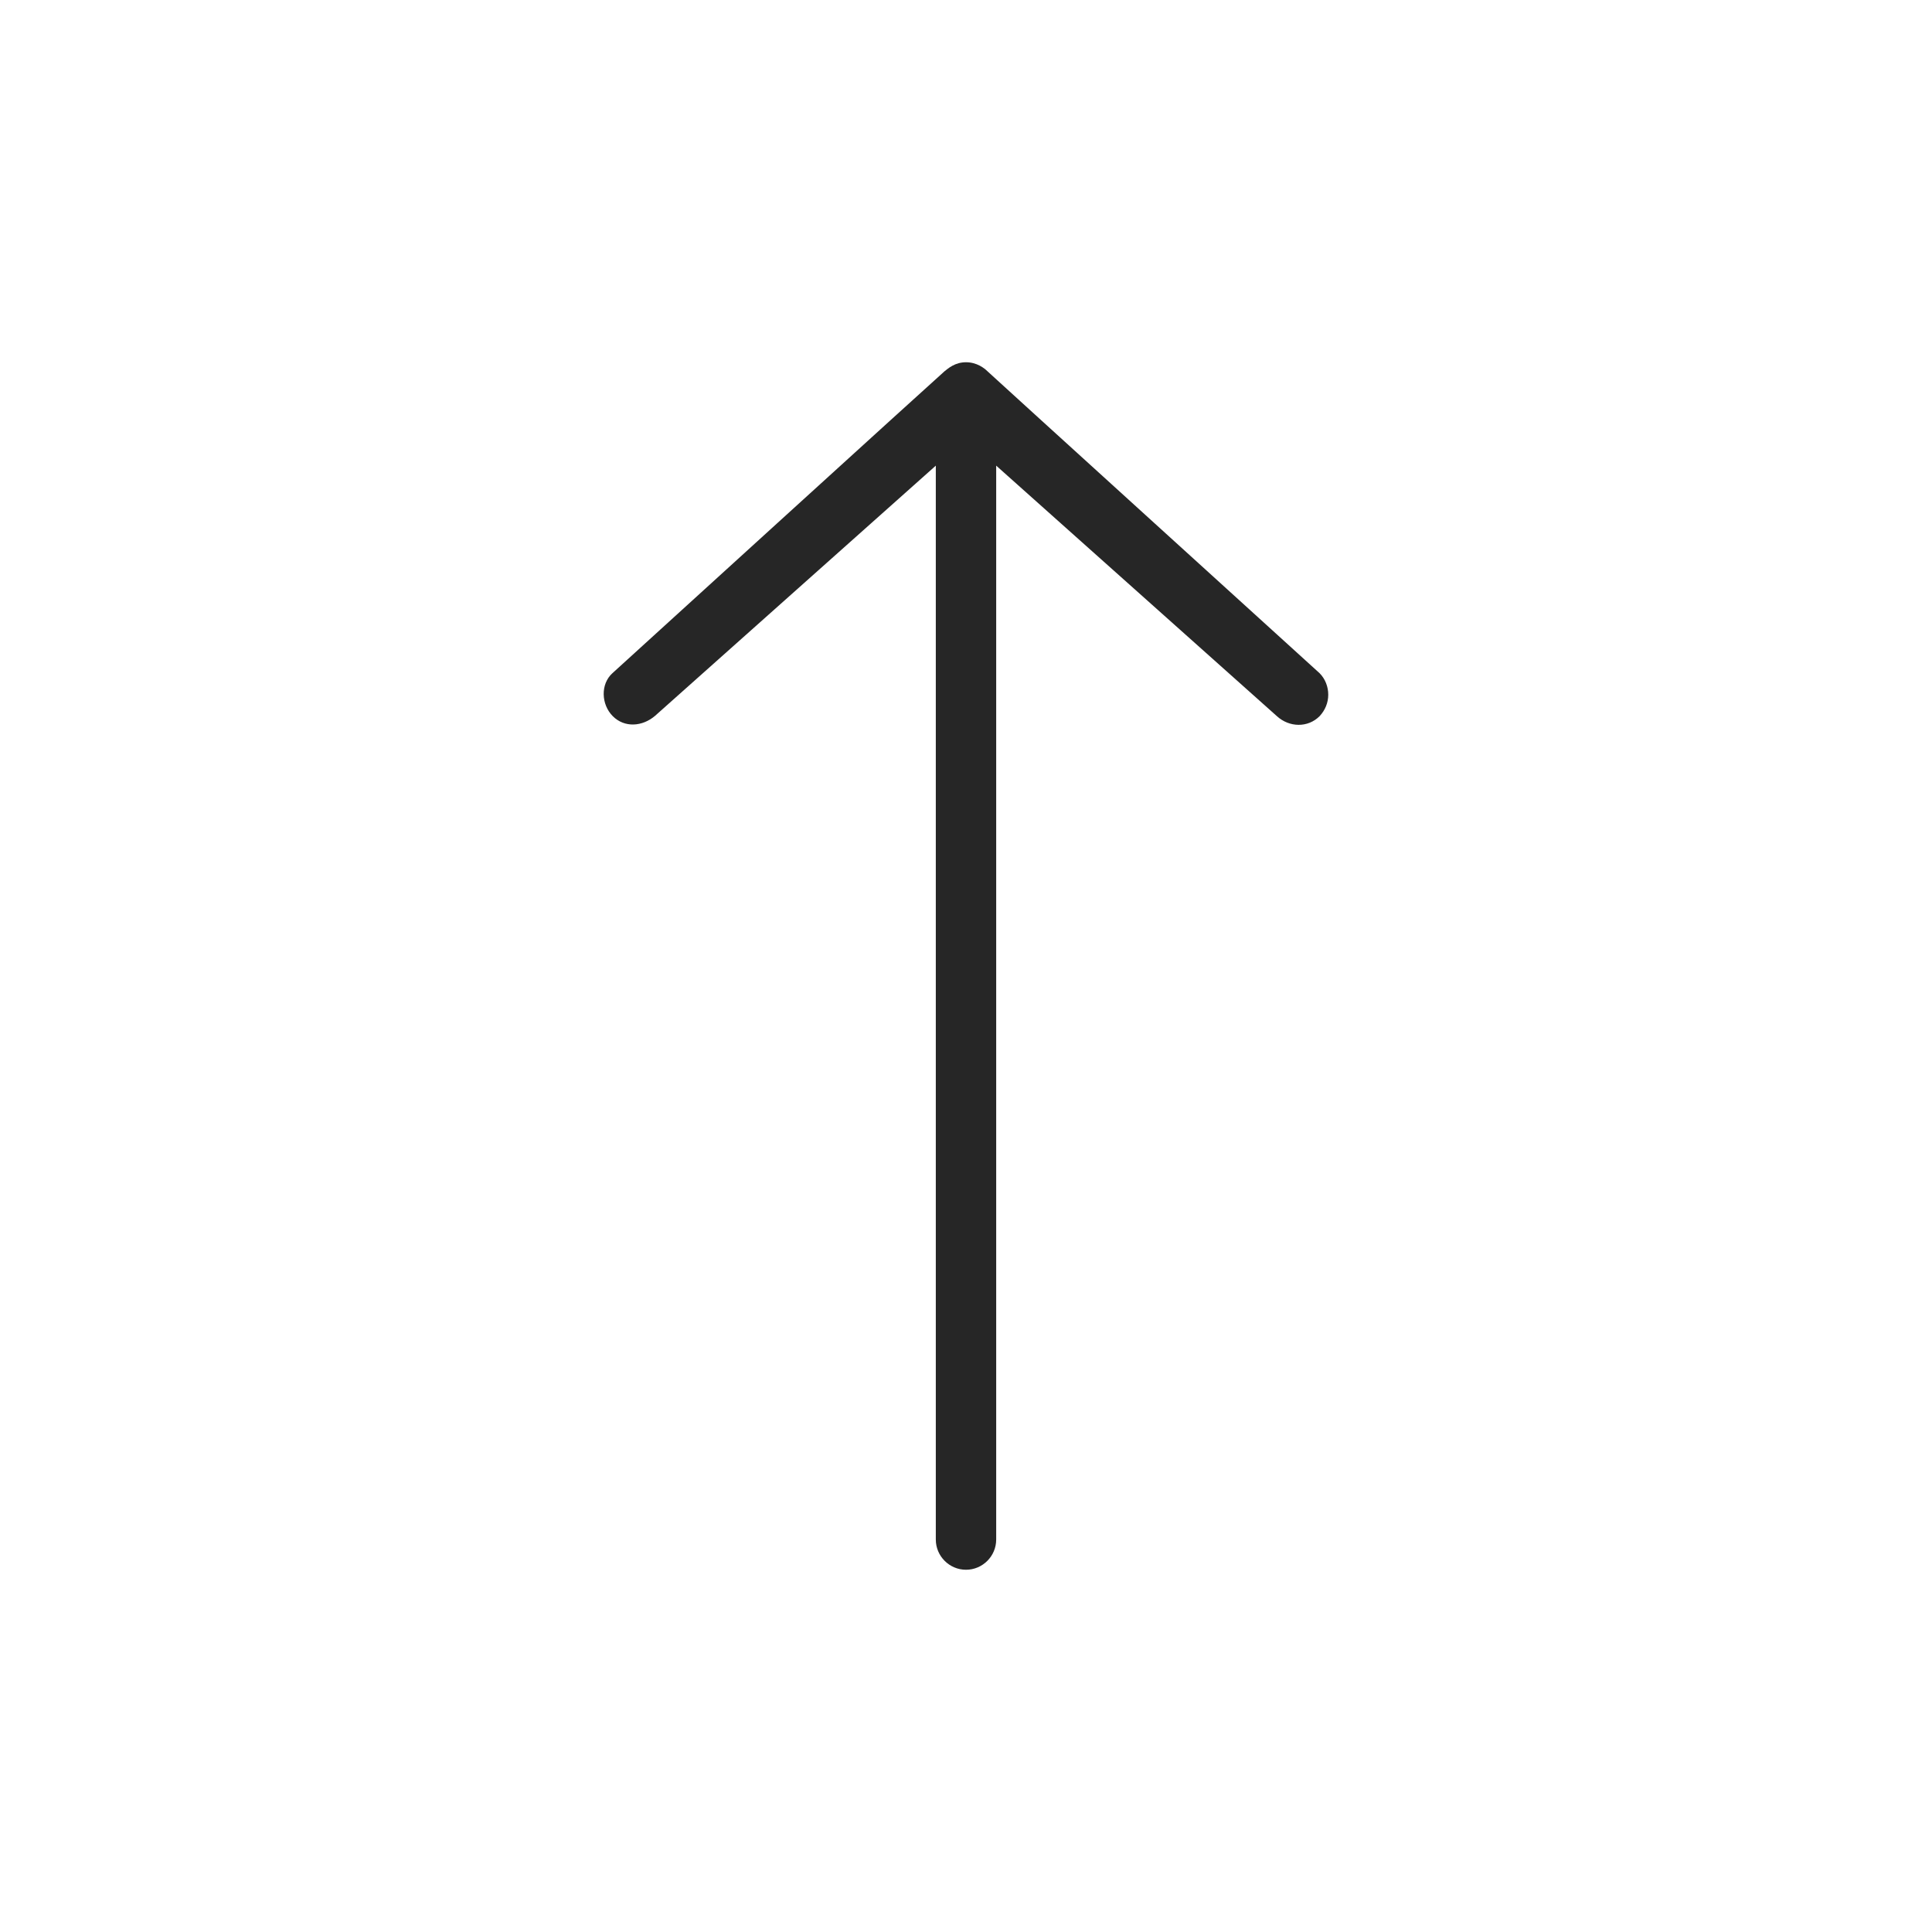<?xml version="1.0" encoding="utf-8"?>
<!-- Generator: Adobe Illustrator 15.0.0, SVG Export Plug-In . SVG Version: 6.00 Build 0)  -->
<!DOCTYPE svg PUBLIC "-//W3C//DTD SVG 1.1//EN" "http://www.w3.org/Graphics/SVG/1.1/DTD/svg11.dtd">
<svg version="1.1" id="Layer_1" xmlns="http://www.w3.org/2000/svg" xmlns:xlink="http://www.w3.org/1999/xlink" x="0px" y="0px"
	 width="512px" height="512px" viewBox="0 0 512 512" enable-background="new 0 0 512 512" xml:space="preserve">
<path fill="#262626" d="M349.7,189.8c-3.1,3.101-8,3-11.3,0L264,123.4V408c0,4.4-3.6,8-8,8c-4.399,0-8-3.6-8-8V123.4L173.6,189.7
	c-3.4,2.9-8.101,3.2-11.2,0.101c-3.101-3.101-3.3-8.5-0.101-11.4c0,0,87-79.2,88-80S253.1,96,256,96c2.9,0,4.9,1.601,5.7,2.4
	s88,80,88,80c1.5,1.5,2.3,3.6,2.3,5.7C352,186.2,351.2,188.2,349.7,189.8z"/>
</svg>
